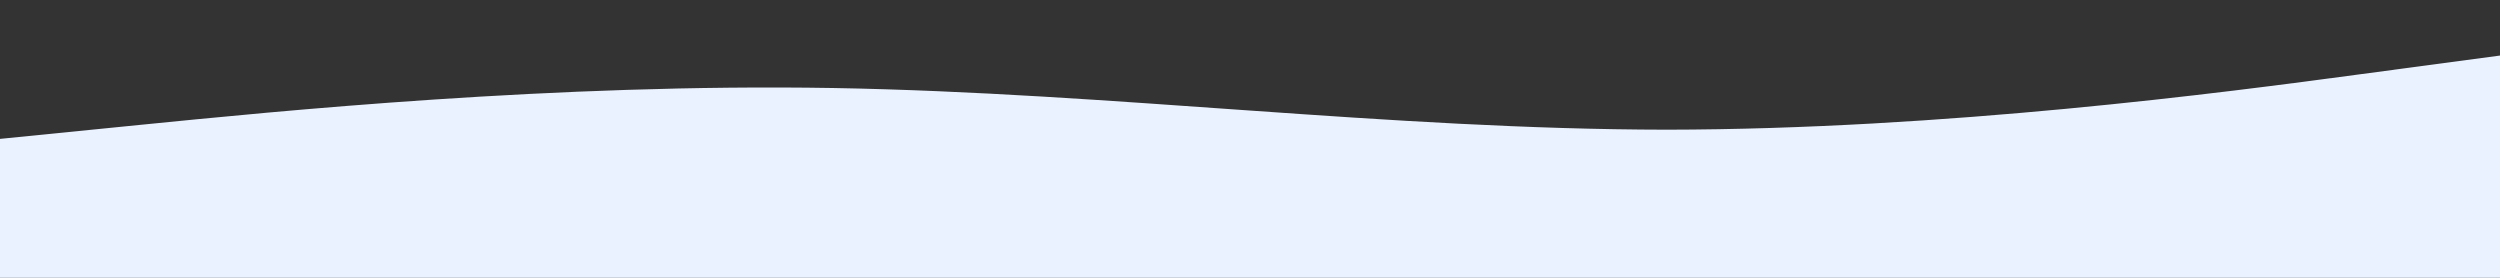<?xml version="1.0" encoding="UTF-8" standalone="no"?>
<svg xmlns="http://www.w3.org/2000/svg" viewBox="0 0 1440 160">
  <rect x="0" y="0" width="1440" height="160" fill="#333333" stroke="none"/>
  <path fill="#ebf2ff" fill-opacity="1" d="M0,80L80,72C160,64,320,48,480,50.7C640,53.5,800,74.5,960,74.7C1120,74.5,1280,53.5,1360,42.7L1440,32L1440,160L1360,160C1280,160,1120,160,960,160C800,160,640,160,480,160C320,160,160,160,80,160L0,160Z"></path>
</svg>

